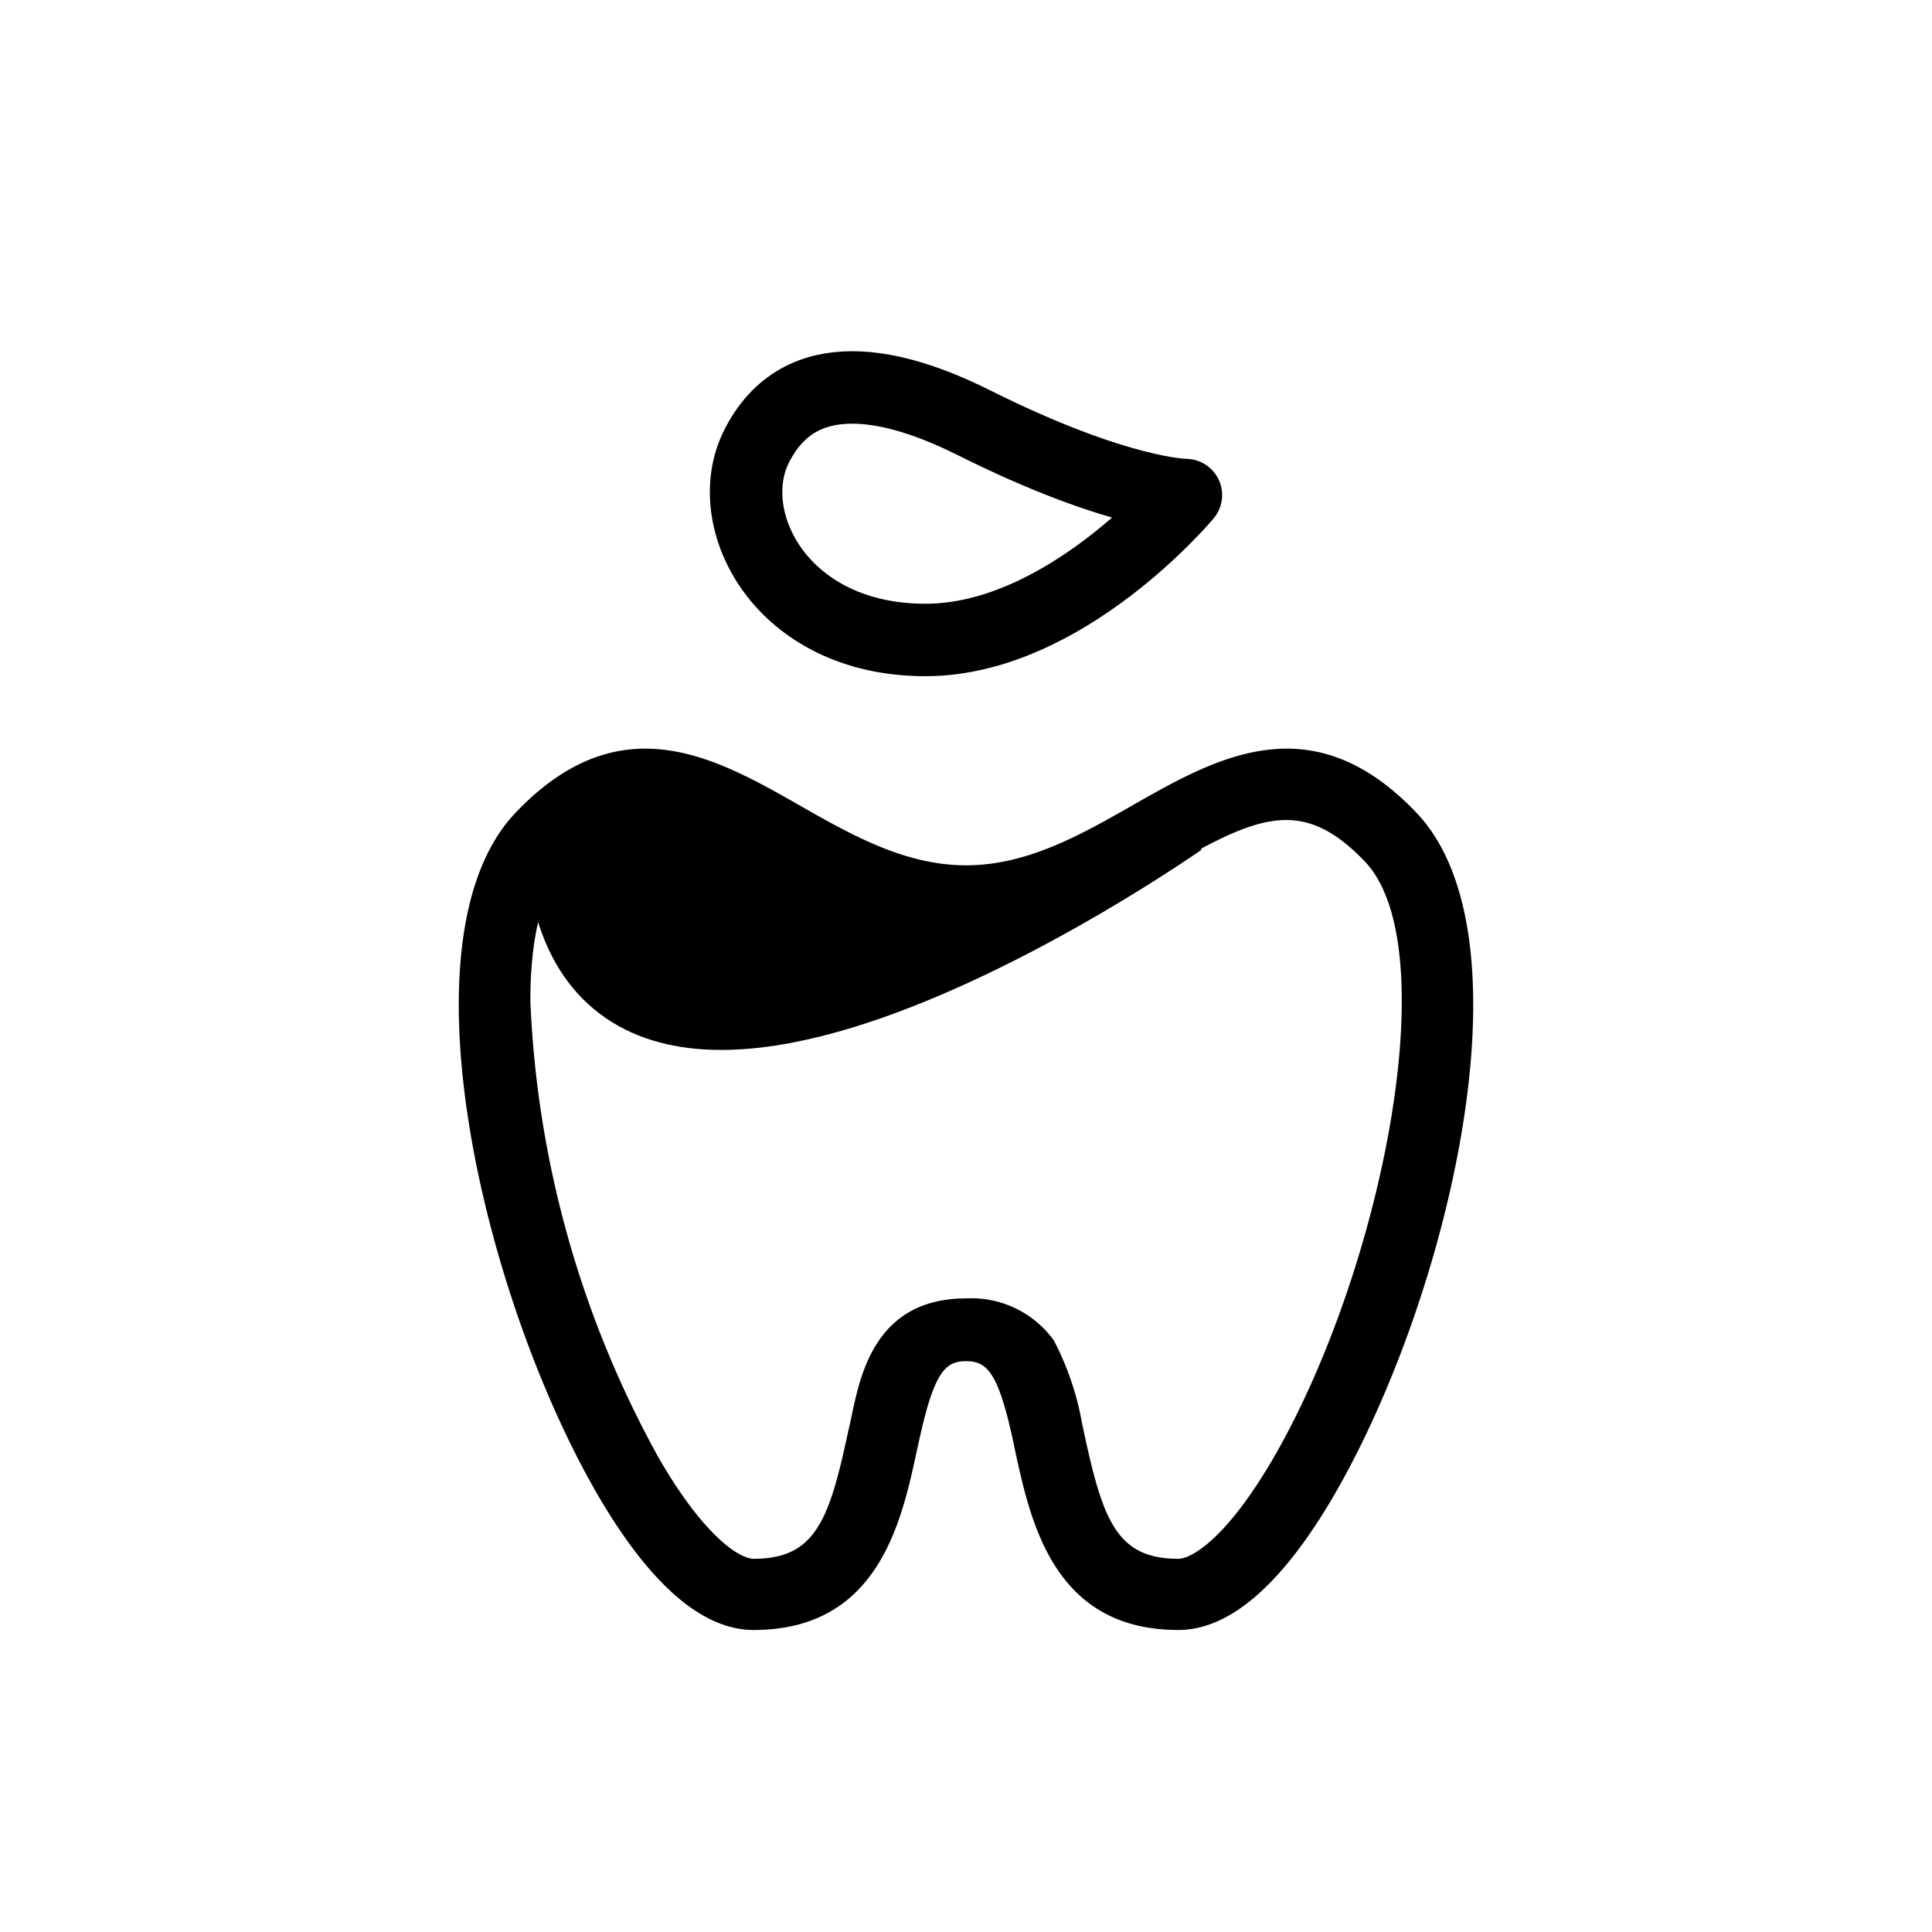 <svg id="Layer_1" data-name="Layer 1" xmlns="http://www.w3.org/2000/svg" viewBox="0 0 80 80">
  <defs>
    <style>
      .cls-1, .cls-2 {
        fill: none;
        stroke: #000;
        stroke-width: 3px;
      }

      .cls-1 {
        stroke-miterlimit: 10;
      }

      .cls-2 {
        stroke-linecap: round;
        stroke-linejoin: round;
      }
    </style>
  </defs>
  <title>south-granville-restorative-icons</title>
  <g>
    <path d="M58.649,33.65c4.94,5.188,1.279,20.2-3.407,28.261-2.158,3.708-4.327,5.583-6.45,5.583-5.152,0-6.113-4.463-6.755-7.411l-.112-.536c-.607-2.741-1.067-3.183-1.922-3.183s-1.315.442-1.922,3.183l-.118.531c-.636,2.953-1.6,7.416-6.755,7.416-2.123,0-4.292-1.881-6.45-5.583-4.686-8.059-8.347-23.073-3.407-28.261,4.321-4.533,8.259-2.293,11.737-.313,2.152,1.227,4.38,2.494,6.915,2.494s4.757-1.267,6.909-2.494C50.39,31.357,54.328,29.117,58.649,33.65ZM52.7,60.425c4.533-7.793,7.2-21.192,3.82-24.747-2.611-2.741-4.486-1.863-8.141.218C46,37.246,43.31,38.773,40,38.773s-6-1.527-8.371-2.877c-3.655-2.081-5.53-2.959-8.147-.218-1.061,1.114-1.521,3.2-1.521,5.765a42.659,42.659,0,0,0,5.347,18.982c1.892,3.254,3.342,4.121,3.9,4.121,2.511,0,3.112-1.55,3.873-5.087l.123-.549c.366-1.656.849-5.146,4.8-5.146A4.208,4.208,0,0,1,43.634,55.5,11.784,11.784,0,0,1,44.8,58.91l.117.549c.767,3.537,1.362,5.087,3.873,5.087C49.353,64.546,50.8,63.679,52.7,60.425Z"/>
    <path class="cls-1" d="M48.894,33.956S23.211,52,23.211,33.956"/>
  </g>
  <polygon points="27 33 23 34 24.186 38.886 28.272 41.837 34.413 41.242 39.26 39.423 40 37 34 35 27 33"/>
  <path class="cls-2" d="M49.106,20.5s-5,6-10.787,6c-6,0-8.5-5-7-8,1.8-3.606,5.775-2.612,9-1C46.319,20.5,49.106,20.5,49.106,20.5Z"/>
</svg>

